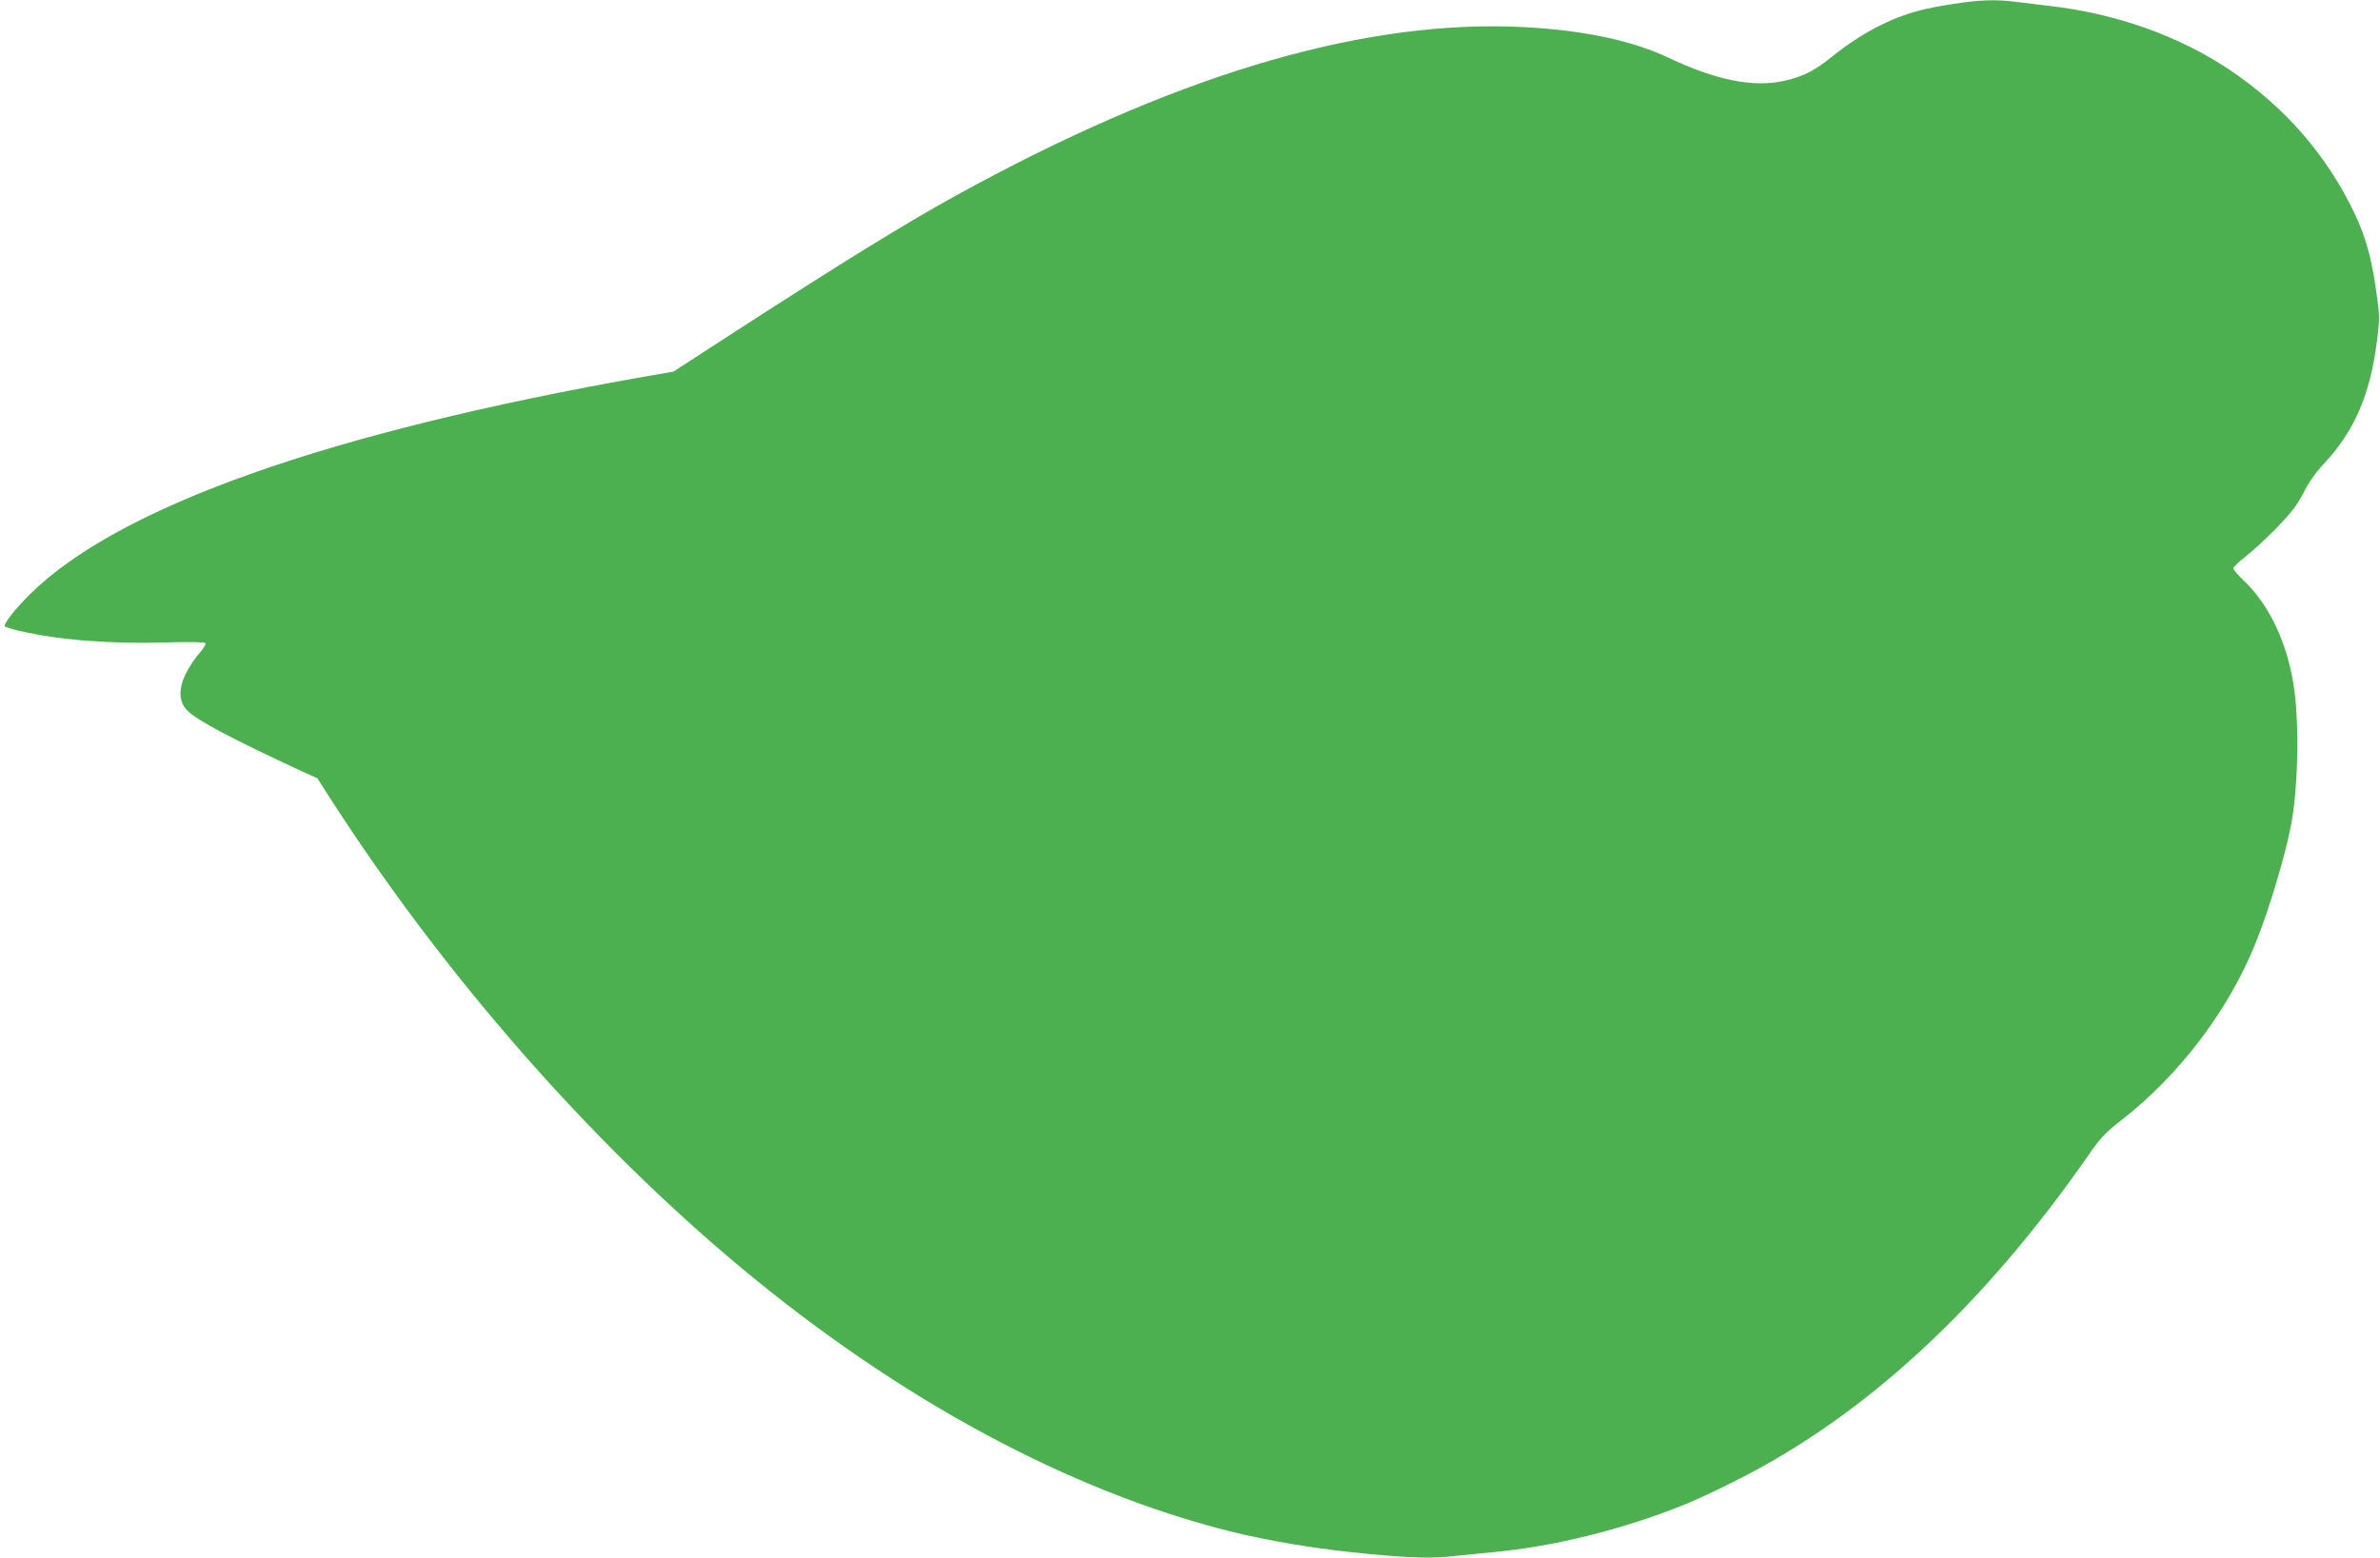 <?xml version="1.0" standalone="no"?>
<!DOCTYPE svg PUBLIC "-//W3C//DTD SVG 20010904//EN"
 "http://www.w3.org/TR/2001/REC-SVG-20010904/DTD/svg10.dtd">
<svg version="1.0" xmlns="http://www.w3.org/2000/svg"
 width="1280pt" height="838pt" viewBox="0 0 1280 838"
 preserveAspectRatio="xMidYMid meet">
<g transform="translate(0,838) scale(0.1,-0.1)"
fill="#4caf50" stroke="none">
<path d="M10506 8359 c-66 -10 -145 -25 -177 -34 -161 -41 -321 -125 -475
-249 -98 -79 -161 -110 -263 -132 -166 -35 -363 5 -619 126 -208 99 -499 156
-847 167 -845 25 -1832 -275 -2980 -907 -266 -146 -621 -365 -1182 -728 l-341
-221 -149 -26 c-1707 -300 -2835 -700 -3313 -1173 -85 -85 -145 -162 -133
-173 5 -3 40 -14 78 -23 211 -49 492 -71 787 -62 135 4 209 2 213 -4 4 -6 -13
-32 -36 -58 -23 -26 -55 -75 -72 -110 -38 -81 -35 -147 9 -193 49 -52 242
-154 615 -327 l86 -39 69 -108 c611 -949 1392 -1842 2204 -2520 851 -710 1764
-1203 2628 -1421 223 -56 481 -98 755 -124 243 -22 341 -25 466 -10 47 5 138
14 201 20 328 30 700 123 1030 256 52 21 174 77 270 126 703 352 1338 940
1912 1768 54 78 84 109 166 173 314 244 579 595 723 954 71 176 155 455 189
626 38 189 47 531 19 737 -33 242 -132 455 -273 588 -31 29 -56 59 -55 65 0 7
30 35 65 62 36 28 112 98 169 156 81 85 111 124 144 189 27 54 64 107 107 153
165 175 252 374 288 666 15 118 15 130 -5 269 -25 176 -56 287 -114 410 -149
315 -375 575 -673 776 -275 184 -616 305 -977 345 -55 7 -133 16 -173 21 -102
14 -198 11 -336 -11z"/>
</g>
</svg>
